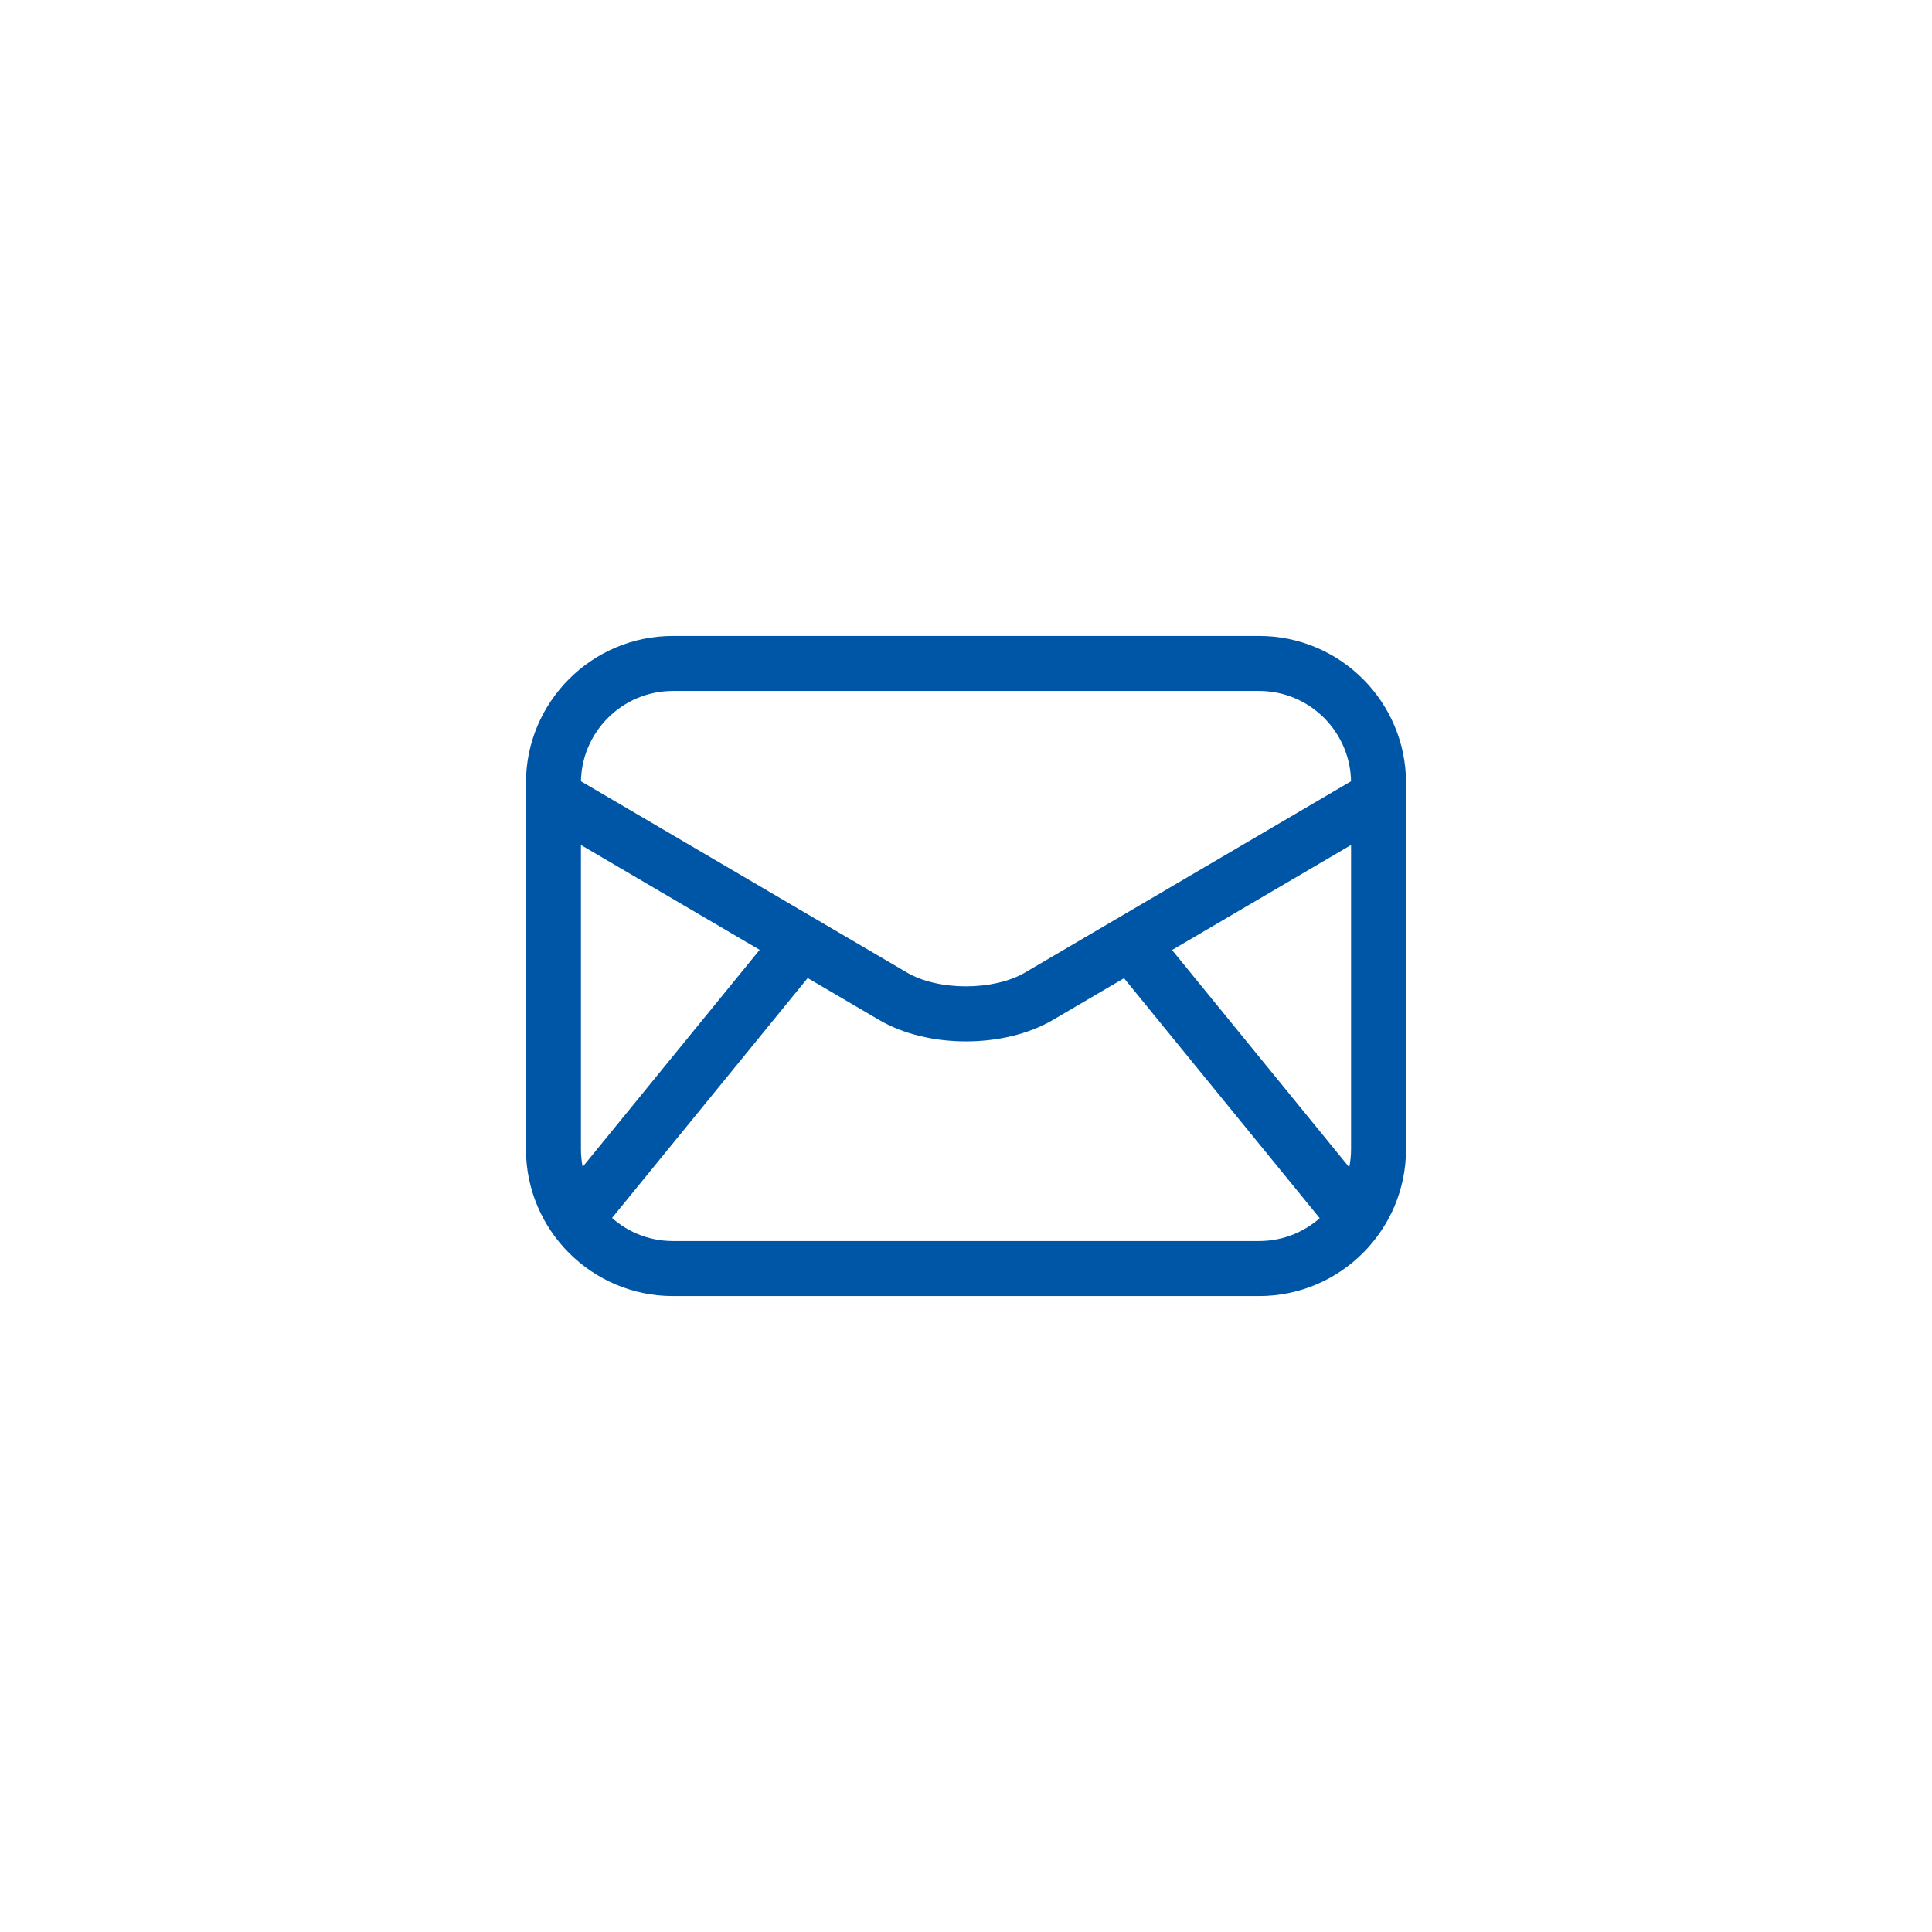 <?xml version="1.0" encoding="utf-8"?>
<!-- Generator: Adobe Illustrator 16.0.0, SVG Export Plug-In . SVG Version: 6.00 Build 0)  -->
<!DOCTYPE svg PUBLIC "-//W3C//DTD SVG 1.1//EN" "http://www.w3.org/Graphics/SVG/1.1/DTD/svg11.dtd">
<svg version="1.1" id="レイヤー_1" xmlns="http://www.w3.org/2000/svg" xmlns:xlink="http://www.w3.org/1999/xlink" x="0px"
	 y="0px" width="140px" height="140px" viewBox="0 0 140 140" enable-background="new 0 0 140 140" xml:space="preserve">
<g>
	<circle opacity="0.2" fill="none" cx="70" cy="70" r="70"/>
	<g>
		<g>
			<g>
				<g>
					<path fill="#0056A6" d="M91.242,93.917H48.758c-5.87,0-10.646-4.777-10.646-10.649V56.732c0-5.872,4.776-10.649,10.646-10.649
						h42.484c5.87,0,10.646,4.777,10.646,10.649v26.536C101.889,89.14,97.112,93.917,91.242,93.917z M48.758,50.069
						c-3.671,0-6.661,2.99-6.661,6.663v26.536c0,3.673,2.99,6.663,6.661,6.663h42.484c3.671,0,6.661-2.99,6.661-6.663V56.732
						c0-3.673-2.99-6.663-6.661-6.663H48.758z"/>
				</g>
				<g>
					<path fill="#0056A6" d="M100.904,59.472L76.294,73.91c-1.763,1.036-4.028,1.553-6.294,1.553s-4.531-0.518-6.294-1.553
						l-24.61-14.438l2.016-3.437l24.609,14.438c2.281,1.335,6.275,1.335,8.557,0l24.609-14.438L100.904,59.472z"/>
				</g>
				<g>
					
						<rect x="47.528" y="65.242" transform="matrix(0.775 0.632 -0.632 0.775 60.923 -13.582)" fill="#0056A6" width="3.989" height="26.94"/>
				</g>
				<g>
					
						<rect x="77.007" y="76.718" transform="matrix(0.632 0.775 -0.775 0.632 94.228 -41.153)" fill="#0056A6" width="26.941" height="3.988"/>
				</g>
			</g>
		</g>
	</g>
</g>
</svg>

